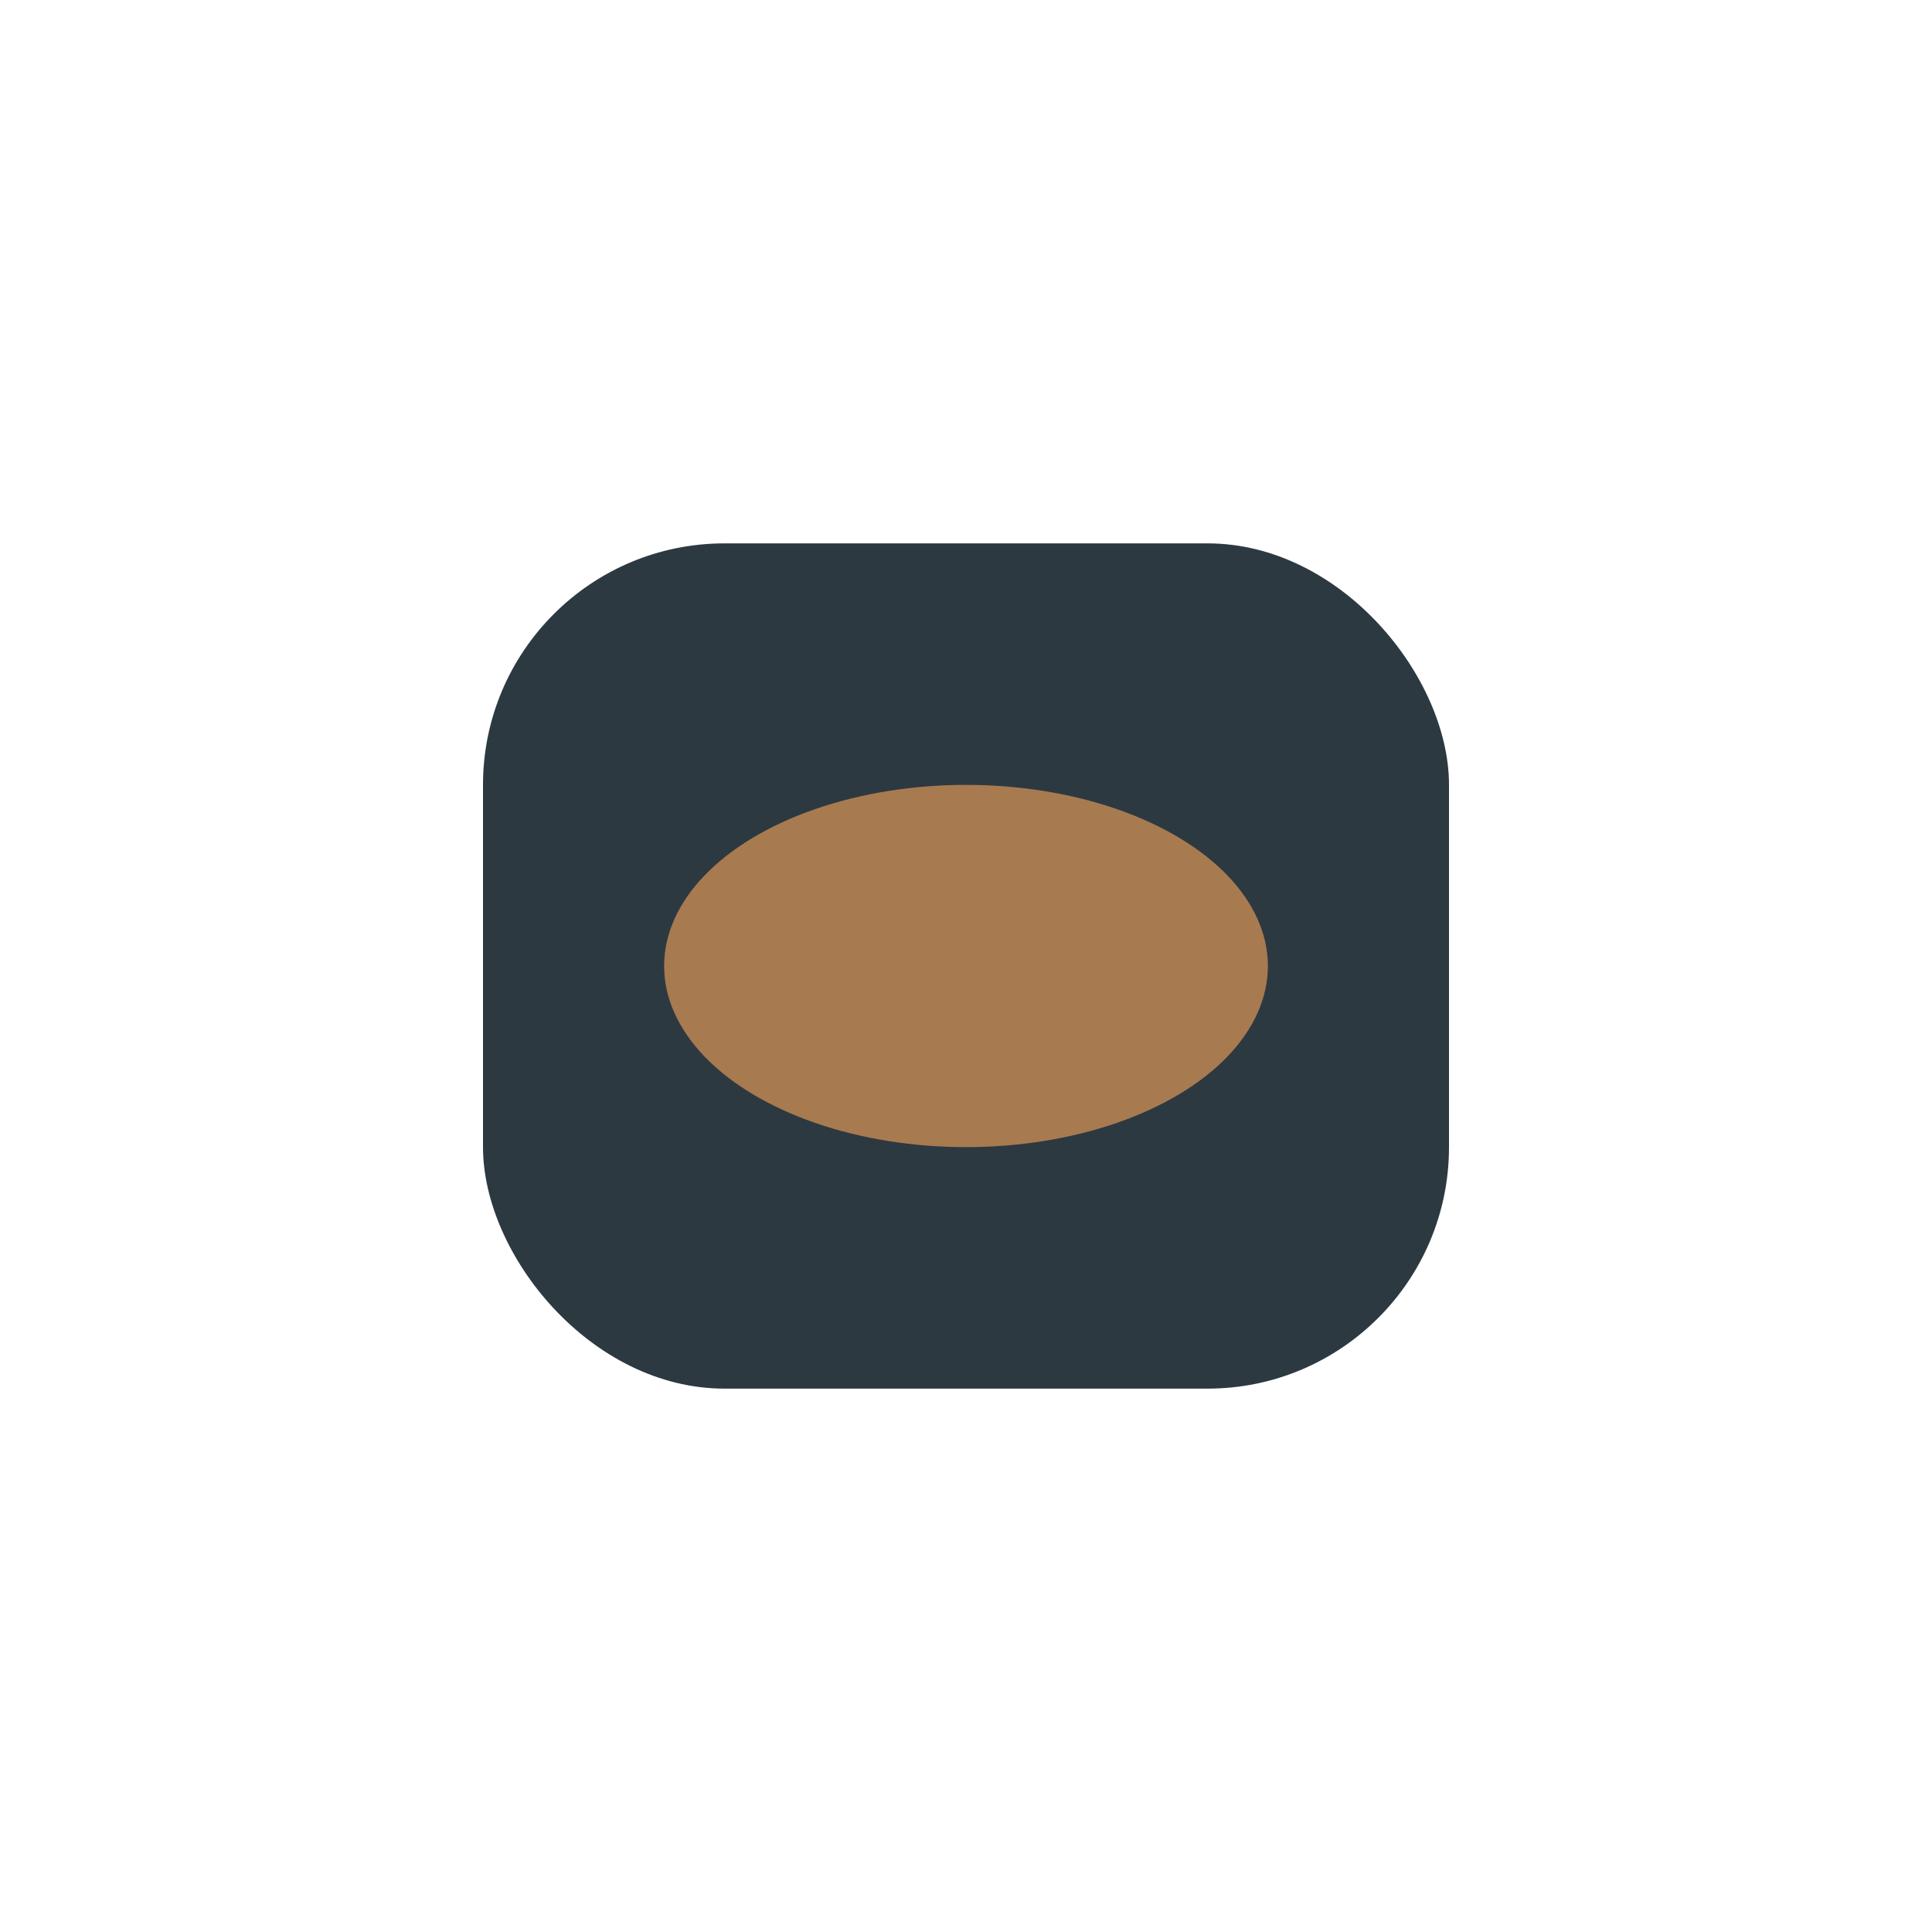 <?xml version="1.0" encoding="UTF-8"?>
<svg xmlns="http://www.w3.org/2000/svg" width="32" height="32" viewBox="0 0 32 32"><rect x="8" y="9" width="16" height="14" rx="4" fill="#2C3941"/><ellipse cx="16" cy="16" rx="5" ry="3" fill="#A87A50"/></svg>